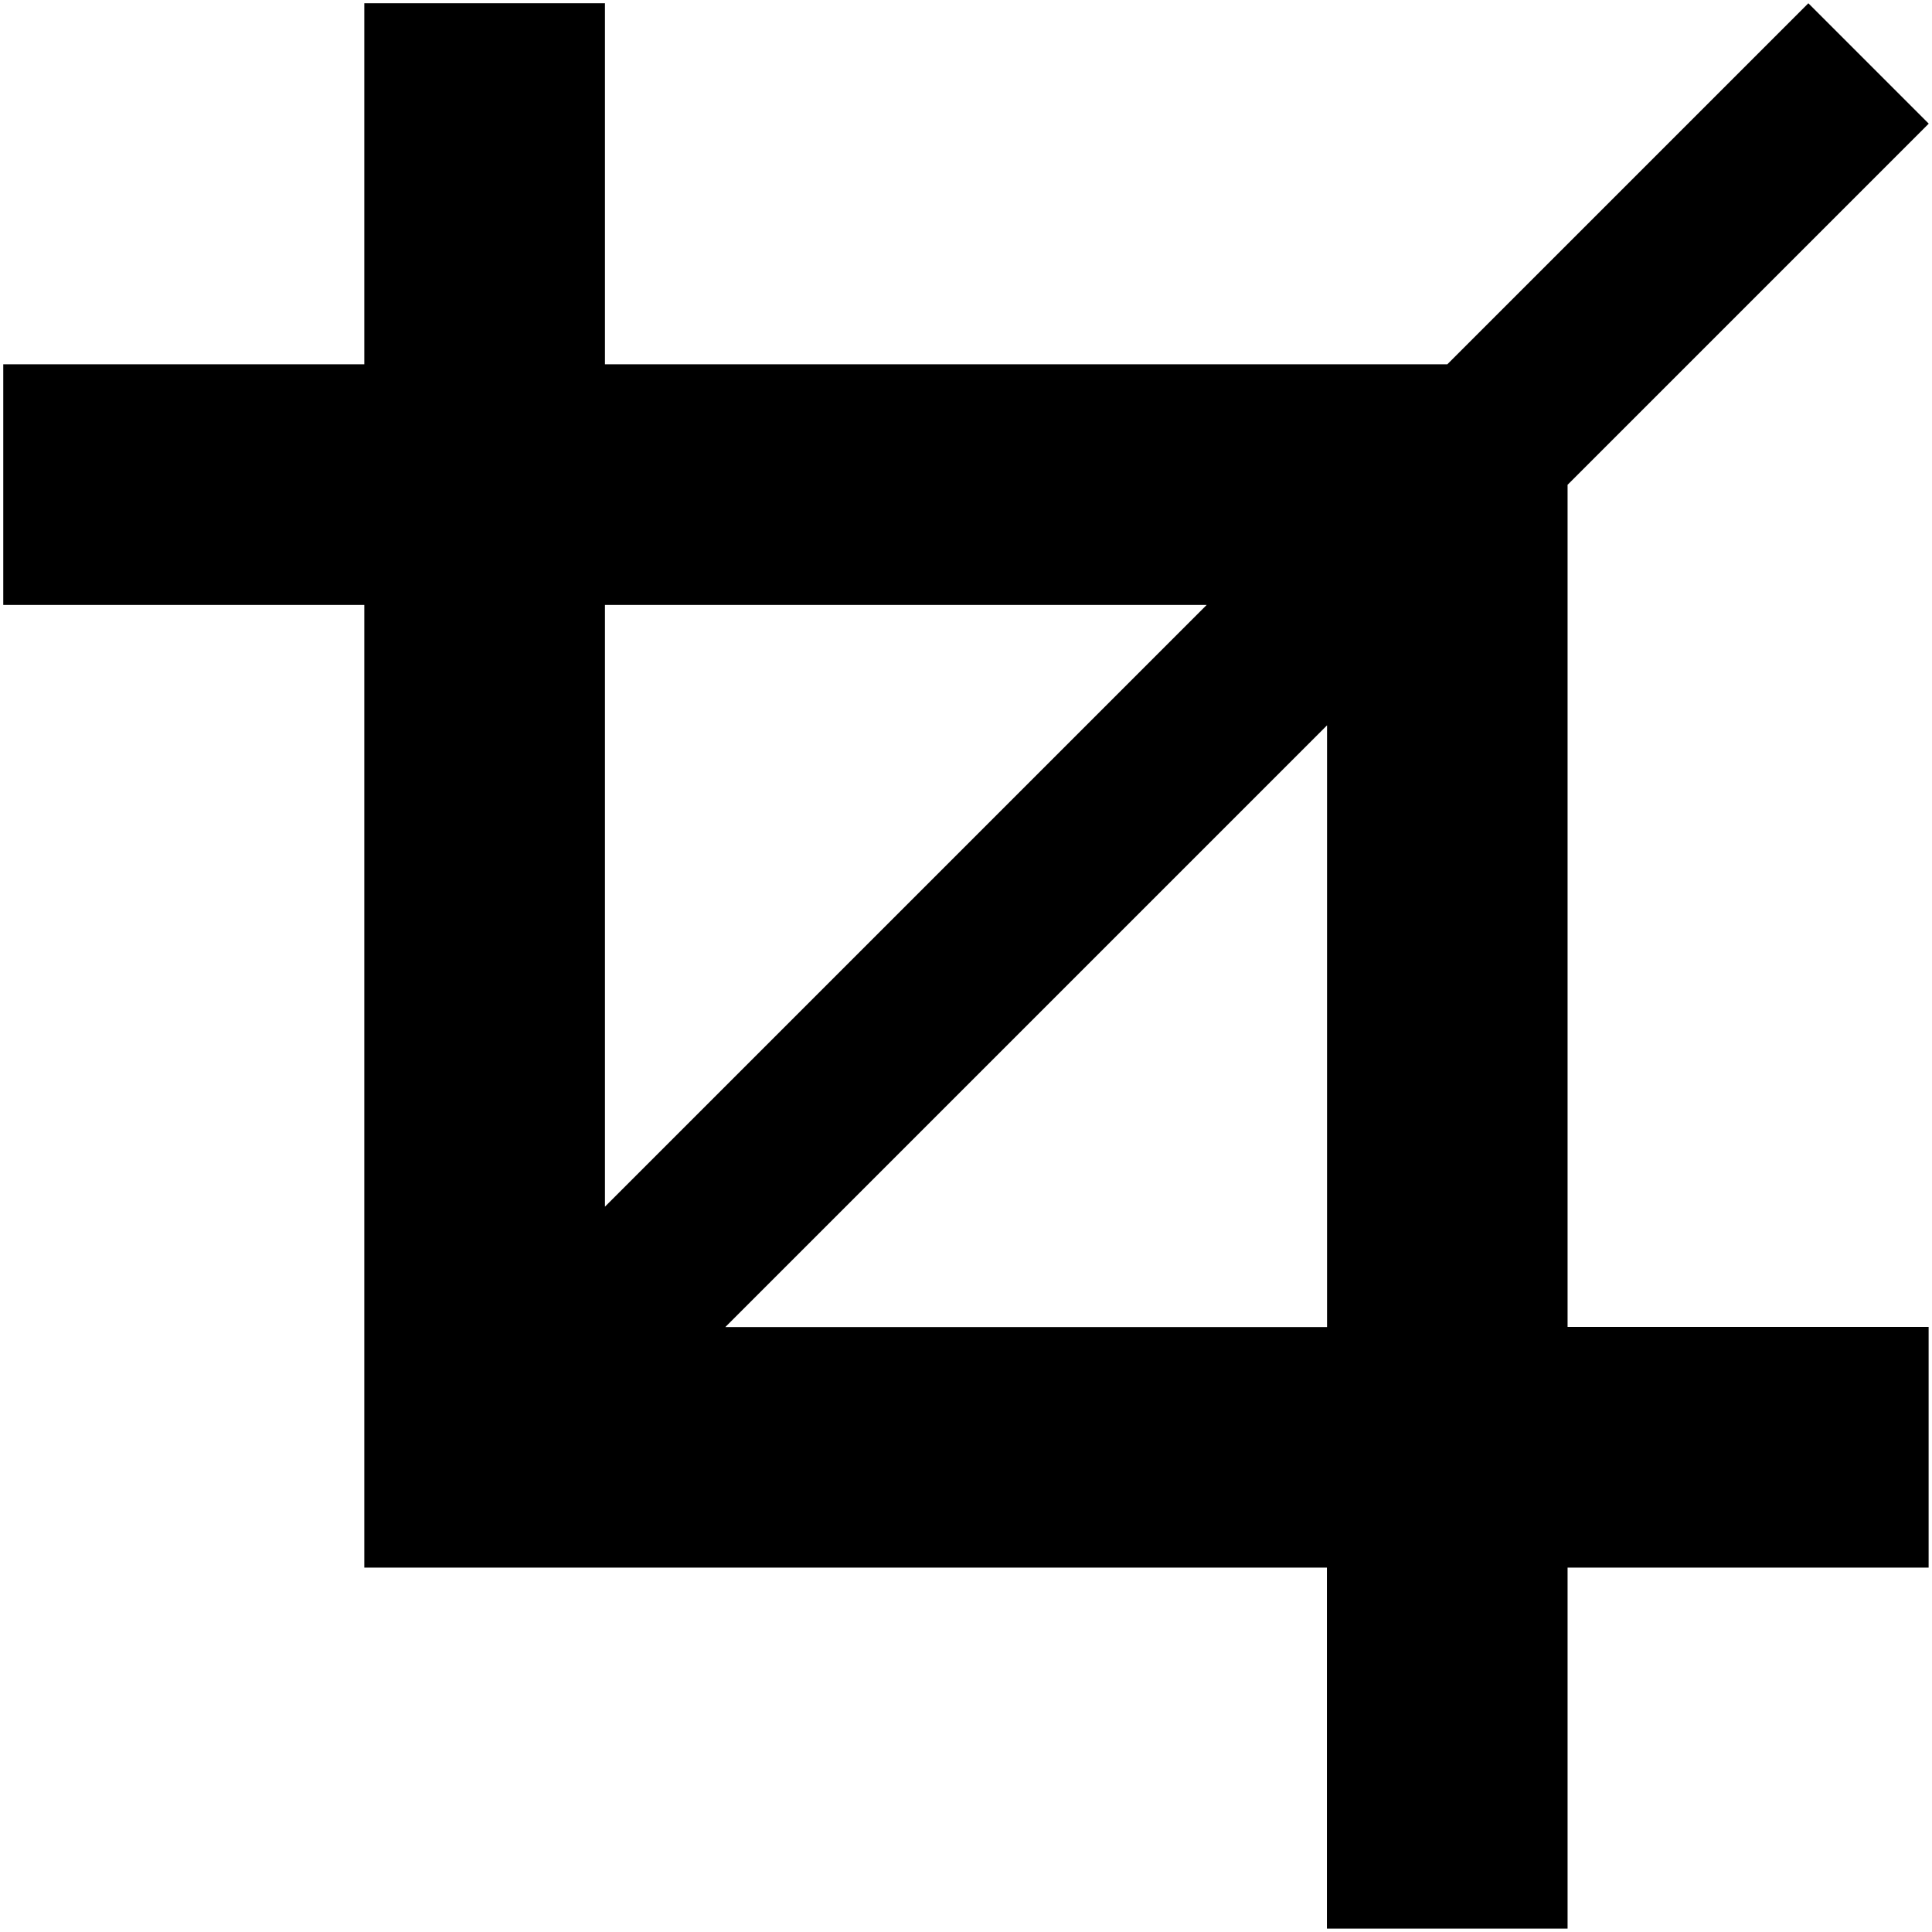 <!-- Generated by IcoMoon.io -->
<svg version="1.1" xmlns="http://www.w3.org/2000/svg" width="16" height="16" viewBox="0 0 16 16">
<path fill="#000" d="M12.983 4.014l2.99-2.99-0.997-0.997-2.99 2.99h-6.976v-2.99h-1.993v2.99h-2.99v1.993h2.99v7.972h7.972v2.99h1.993v-2.99h2.99v-1.993h-2.99v-6.976zM5.010 5.010h4.983l-4.983 4.983v-4.983zM6.007 10.99l4.983-4.983v4.983h-4.983z"></path>
</svg>
